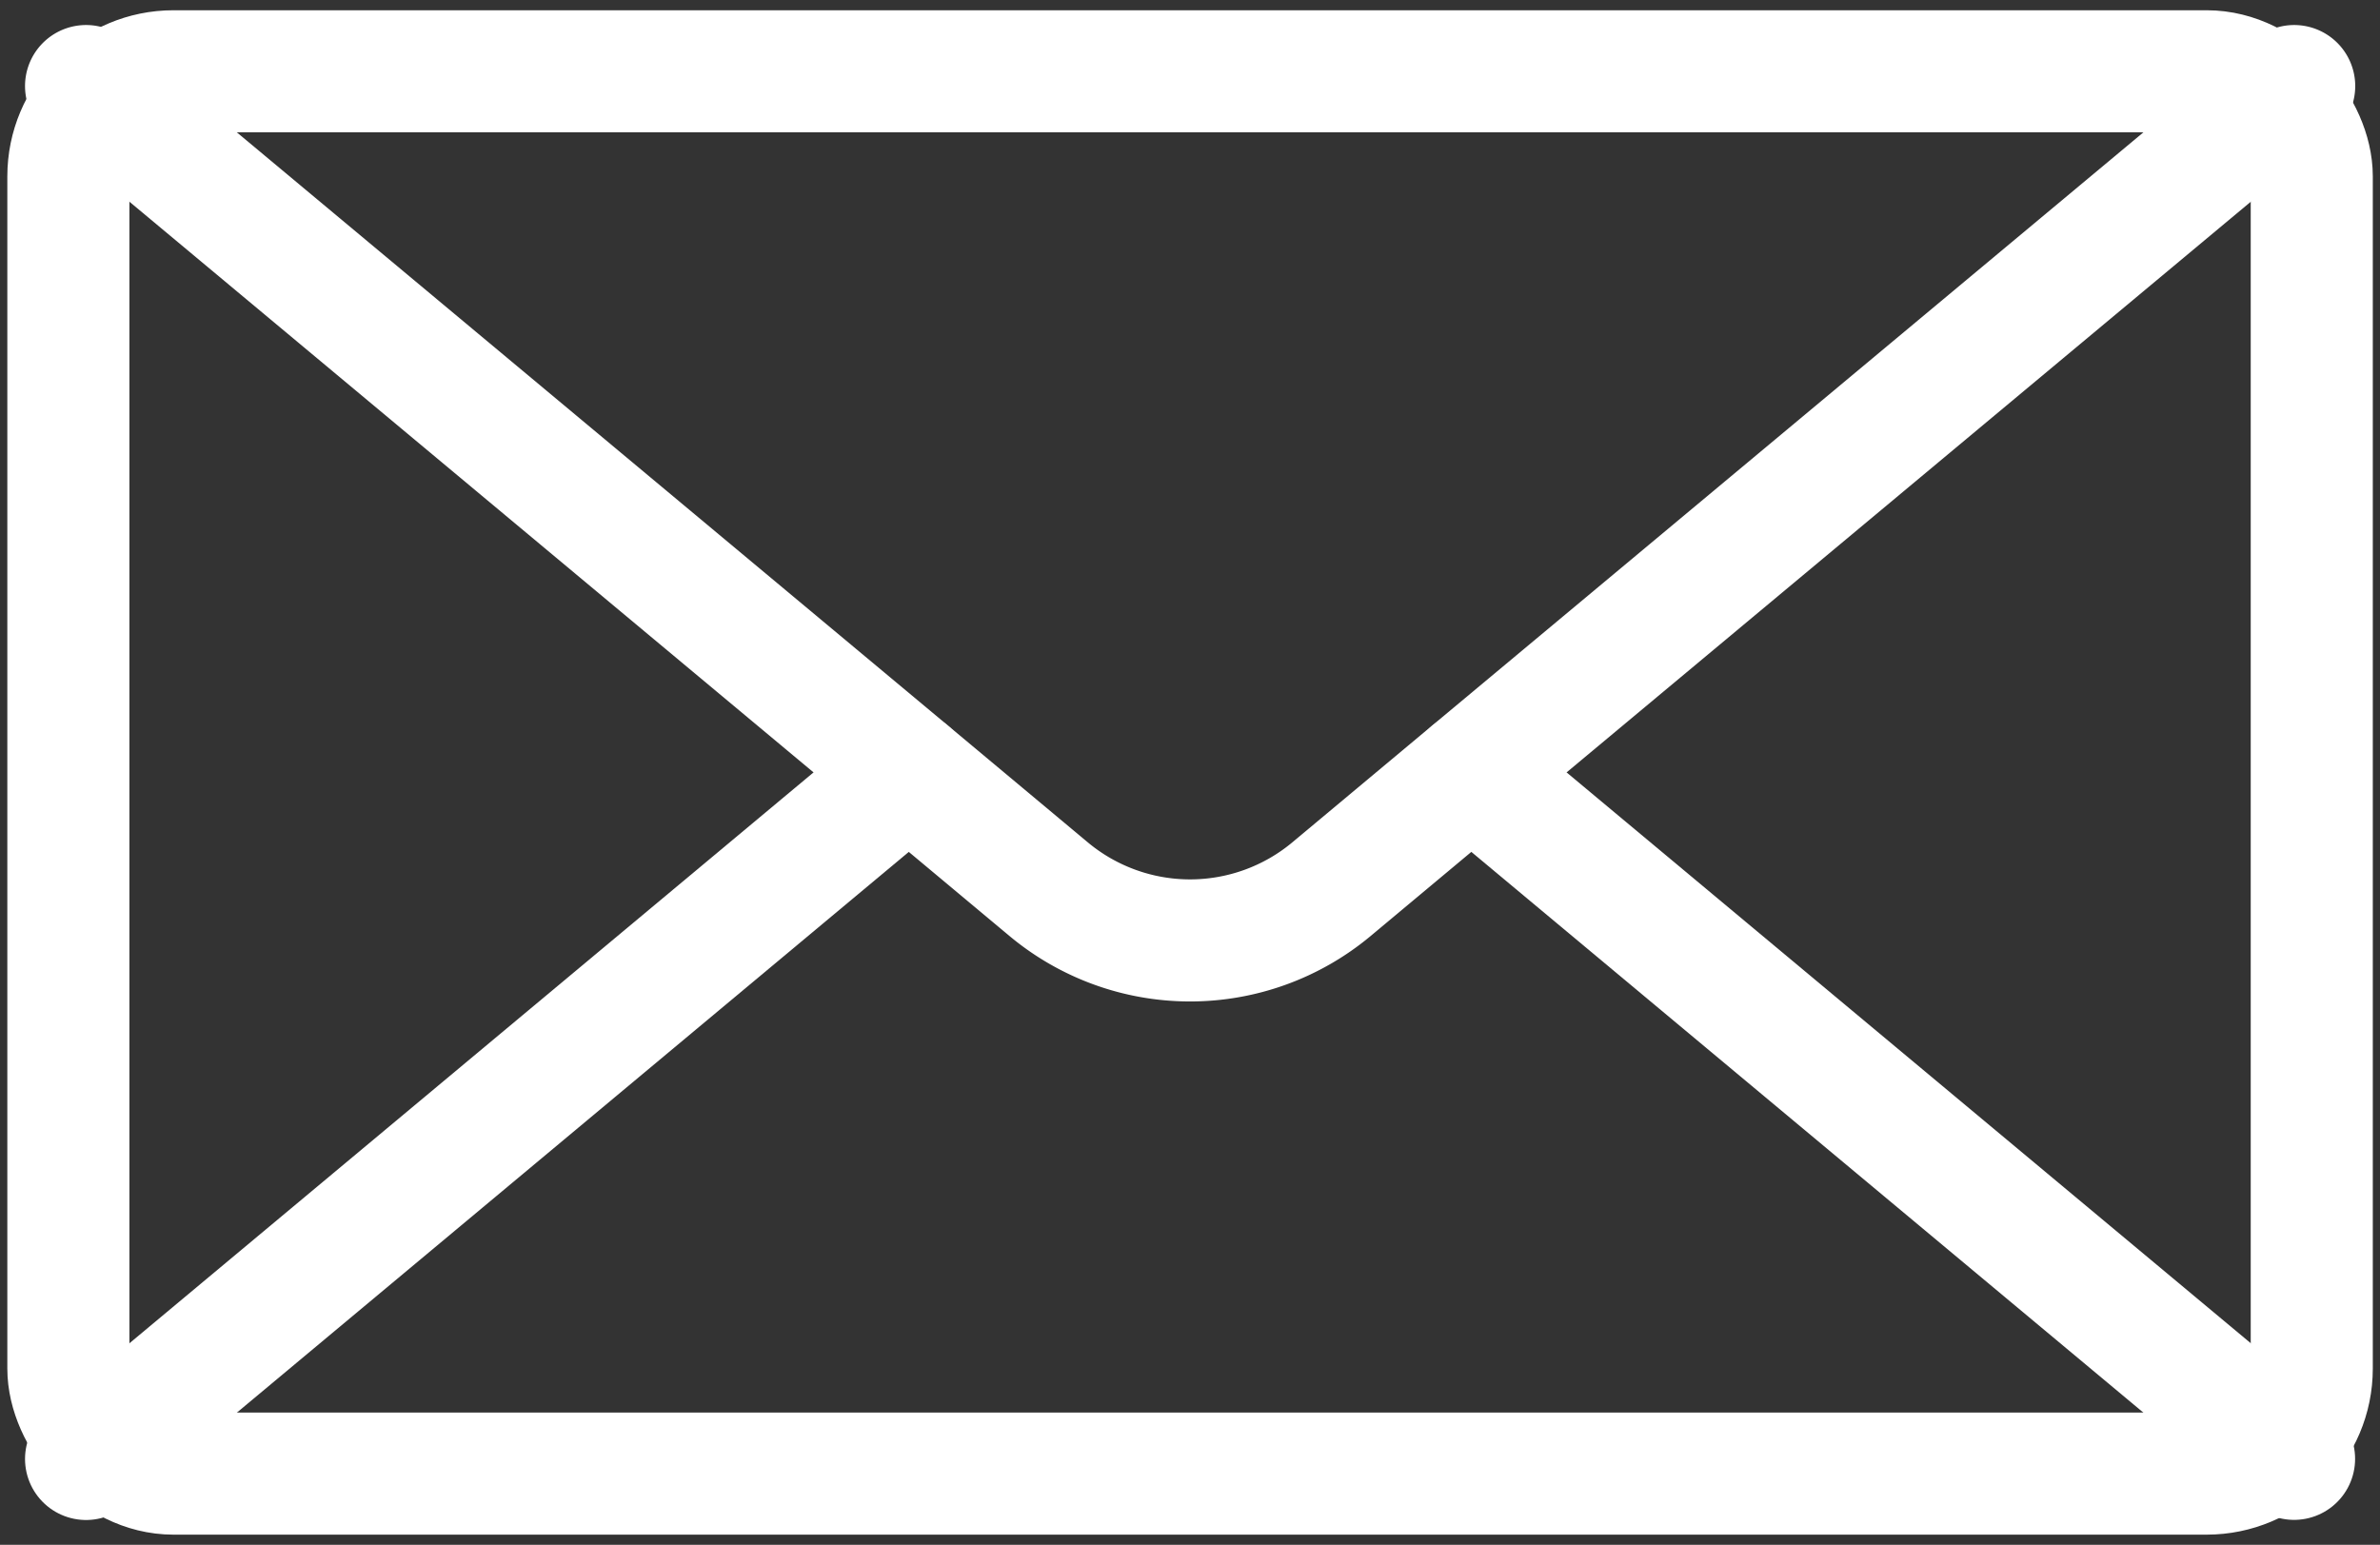 <svg xmlns="http://www.w3.org/2000/svg" width="19.496" height="12.655" viewBox="0 0 19.496 12.655">
  <rect x="0" y="0" width="19.496" height="12.655" fill="#333333" stroke="none"/>
  <defs>
    <style>
      .cls-1 {
        fill: none;
        stroke: #fff;
        stroke-linecap: round;
        stroke-linejoin: round;
      }
    </style>
  </defs>
  <g id="グループ_21390" data-name="グループ 21390" transform="translate(-1302.524 -101.997)">
    <g id="グループ_21389" data-name="グループ 21389" transform="translate(1303.084 102.581)">
      <rect id="長方形_8589" data-name="長方形 8589" class="cls-1" width="18.377" height="11.488" rx="0.861"/>
      <line id="線_463" data-name="線 463" class="cls-1" x1="6.739" y1="5.623" transform="translate(11.493 5.744)"/>
      <line id="線_464" data-name="線 464" class="cls-1" x1="6.739" y2="5.624" transform="translate(0.145 5.744)"/>
      <path id="パス_30415" data-name="パス 30415" class="cls-1" d="M1321.448,102.812l-6.74,5.622-1.147.958a1.808,1.808,0,0,1-2.315,0l-1.147-.958-6.739-5.622" transform="translate(-1303.215 -102.691)"/>
    </g>
  </g>
</svg>
